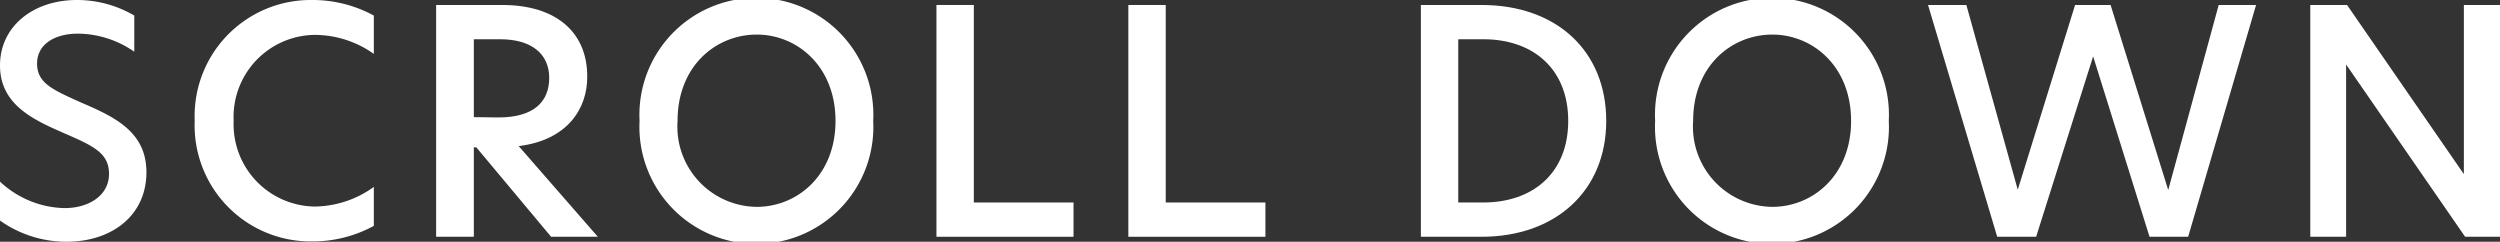 <svg xmlns="http://www.w3.org/2000/svg" width="160.5" height="15.52" viewBox="0 0 160.5 15.52"><rect x="0" y="0" width="160.5" height="15.52" fill="#333333" stroke="none"/><defs><style>.cls-1{fill:#fff;}</style></defs><g id="レイヤー_2" data-name="レイヤー 2"><g id="レイヤー_1-2" data-name="レイヤー 1"><path class="cls-1" d="M8.62,1V3.32A6.41,6.41,0,0,0,5,2.16c-1.46,0-2.62.66-2.62,1.92s1,1.68,2.82,2.5c2.2.94,4.2,1.9,4.2,4.48,0,2.76-2.2,4.46-5.14,4.46A7.37,7.37,0,0,1,0,14.16v-2.5a6.24,6.24,0,0,0,4.14,1.7c1.58,0,2.86-.82,2.86-2.2S5.92,9.34,4,8.5,0,6.68,0,4.2,2.1,0,4.94,0A7.25,7.25,0,0,1,8.62,1Z"/><path class="cls-1" d="M20,15.5a7.45,7.45,0,0,1-7.5-7.76A7.45,7.45,0,0,1,20,0a8.22,8.22,0,0,1,4,1V3.46A6.58,6.58,0,0,0,20.2,2.24,5.27,5.27,0,0,0,15,7.76a5.28,5.28,0,0,0,5.24,5.5A6.6,6.6,0,0,0,24,12V14.5A8.22,8.22,0,0,1,20,15.5Z"/><path class="cls-1" d="M38.38,15.2h-3L30.58,9.46h-.16V15.2H28V.32h4.24c3.5,0,5.46,1.78,5.46,4.58C37.72,7,36.4,9,33.3,9.38ZM32,7.54c2.26,0,3.26-1,3.26-2.54s-1.14-2.48-3.14-2.48H30.42v5Z"/><path class="cls-1" d="M41.06,7.76a7.51,7.51,0,1,1,15,0,7.51,7.51,0,1,1-15,0Zm12.58,0c0-3.5-2.46-5.54-5.06-5.54s-5.08,2-5.08,5.54a5.15,5.15,0,0,0,5.08,5.52C51.18,13.28,53.64,11.26,53.64,7.76Z"/><path class="cls-1" d="M60.12.32h2.4V13h6.4v2.2h-8.8Z"/><path class="cls-1" d="M72.44.32h2.4V13h6.4v2.2h-8.8Z"/><path class="cls-1" d="M103.12,7.76c0,4.5-3.26,7.44-8,7.44h-3.9V.32h3.9C99.94.32,103.12,3.28,103.12,7.76ZM93.62,13h1.6c3.2,0,5.46-1.9,5.46-5.24s-2.26-5.24-5.44-5.24H93.62Z"/><path class="cls-1" d="M106.26,7.76a7.51,7.51,0,1,1,15,0,7.51,7.51,0,1,1-15,0Zm12.58,0c0-3.5-2.46-5.54-5.06-5.54s-5.08,2-5.08,5.54a5.15,5.15,0,0,0,5.08,5.52C116.38,13.28,118.84,11.26,118.84,7.76Z"/><path class="cls-1" d="M134.38,3.62h0L130.72,15.2h-2.5L123.78.32h2.46l3.3,11.86h0L133.22.32h2.28l3.7,11.88h0L142.44.32h2.4L140.48,15.2H138Z"/><path class="cls-1" d="M160.5,15.2h-2.24L150.62,4.14h0V15.2h-2.3V.32h2.36l7.5,10.86h0V.32h2.32Z"/></g></g></svg>